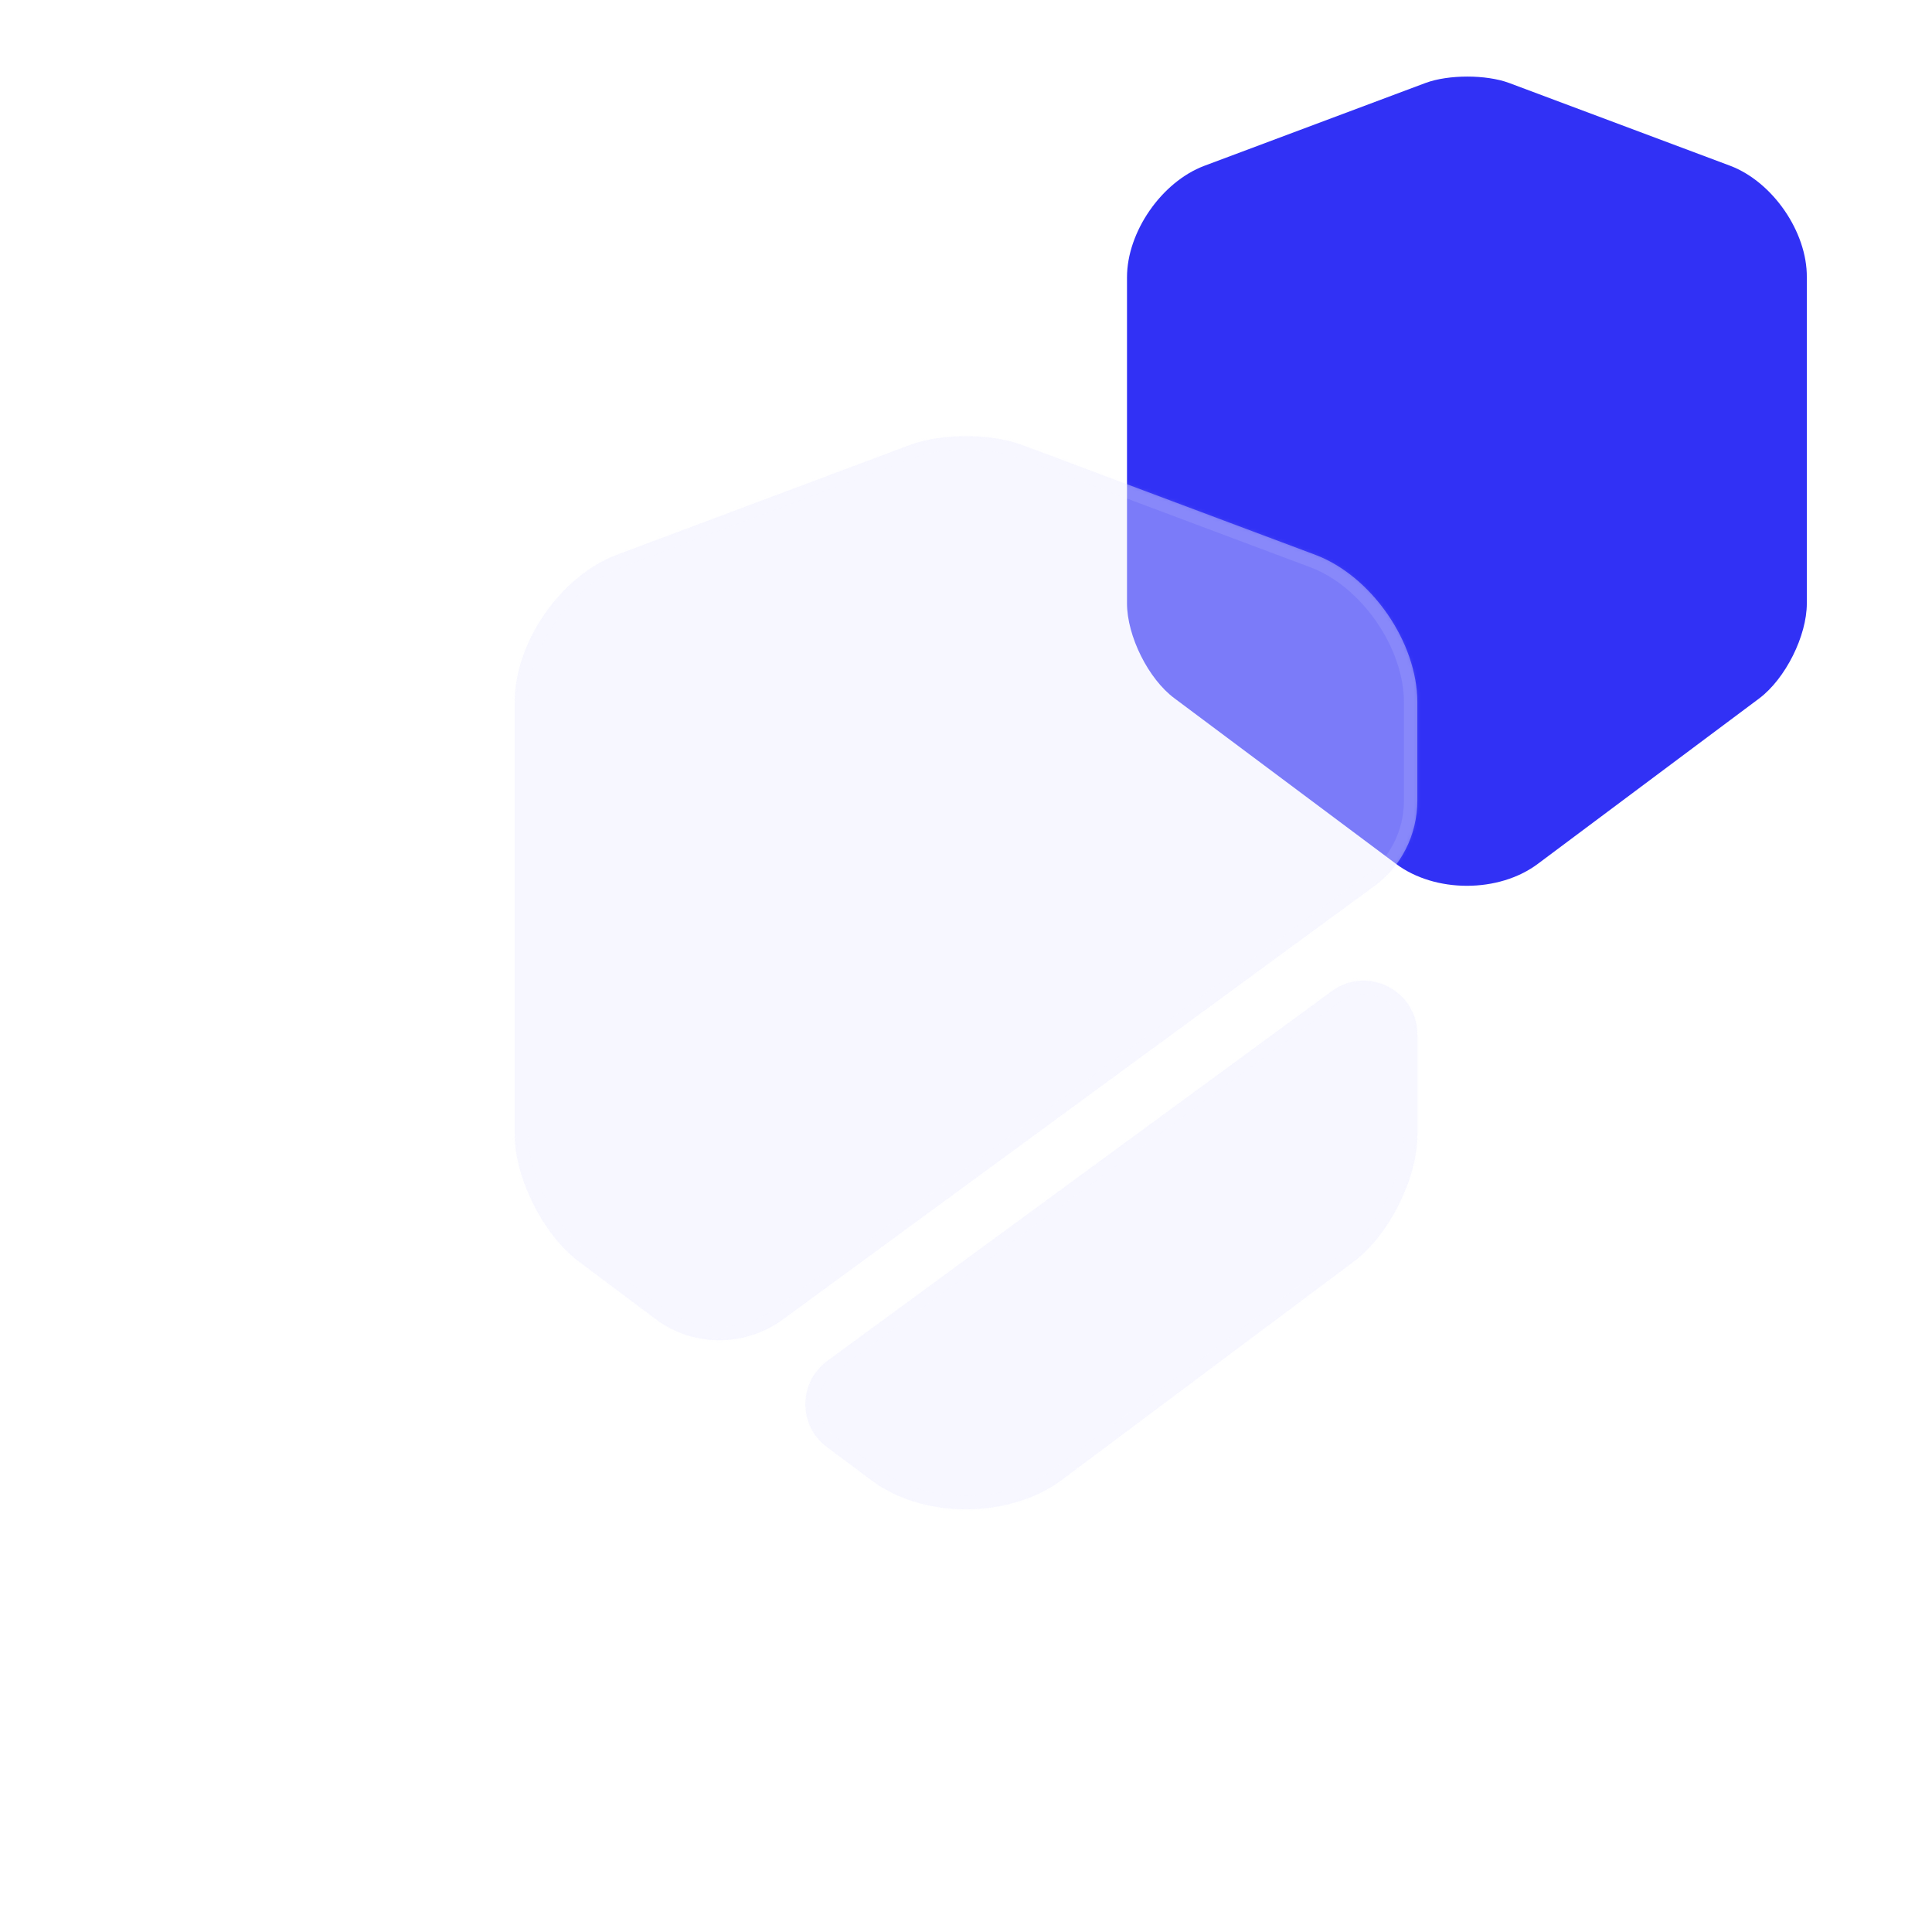 <?xml version="1.0" encoding="UTF-8"?> <svg xmlns="http://www.w3.org/2000/svg" width="576" height="576" viewBox="0 0 576 576" fill="none"> <path d="M515.88 49.44L449.88 24.72C443.04 22.2 431.88 22.2 425.04 24.72L359.04 49.44C346.32 54.24 336 69.12 336 82.68V179.88C336 189.6 342.36 202.44 350.16 208.2L416.16 257.52C427.8 266.28 446.88 266.28 458.52 257.52L524.52 208.2C532.32 202.32 538.68 189.6 538.68 179.88V82.68C538.8 69.12 528.48 54.24 515.88 49.44Z" fill="#3131F5"></path> <g filter="url(#filter0_bd_1318_6948)"> <mask id="path-2-inside-1_1318_6948" fill="white"> <path fill-rule="evenodd" clip-rule="evenodd" d="M422.561 236.64V207.36C422.561 189.44 408.801 169.6 392.001 163.36L304.481 130.56C295.361 127.2 280.641 127.2 271.521 130.56L184.001 163.36C167.201 169.6 153.441 189.44 153.441 207.36V336.16C153.441 349.12 161.921 366.08 172.321 373.92L195.361 391.2C206.561 399.68 222.081 399.68 233.441 391.36L409.441 262.4C417.761 256.48 422.561 246.88 422.561 236.64ZM422.562 306.4C422.562 293.28 407.682 285.76 397.122 293.44L246.722 403.68C237.922 410.08 237.922 423.04 246.562 429.44L259.842 439.36C267.522 445.12 277.762 448 288.002 448C298.242 448 308.482 445.12 316.162 439.52L403.682 374.08C414.082 366.24 422.562 349.44 422.562 336.48V306.4Z"></path> </mask> <path fill-rule="evenodd" clip-rule="evenodd" d="M422.561 236.64V207.36C422.561 189.44 408.801 169.6 392.001 163.36L304.481 130.56C295.361 127.2 280.641 127.2 271.521 130.56L184.001 163.36C167.201 169.6 153.441 189.44 153.441 207.36V336.16C153.441 349.12 161.921 366.08 172.321 373.92L195.361 391.2C206.561 399.68 222.081 399.68 233.441 391.36L409.441 262.4C417.761 256.48 422.561 246.88 422.561 236.64ZM422.562 306.4C422.562 293.28 407.682 285.76 397.122 293.44L246.722 403.68C237.922 410.08 237.922 423.04 246.562 429.44L259.842 439.36C267.522 445.12 277.762 448 288.002 448C298.242 448 308.482 445.12 316.162 439.52L403.682 374.08C414.082 366.24 422.562 349.44 422.562 336.48V306.4Z" fill="#EBEBFF" fill-opacity="0.4"></path> <path d="M392.001 163.36L390.598 167.106L390.609 167.11L392.001 163.36ZM304.481 130.56L305.885 126.814L305.864 126.807L304.481 130.56ZM271.521 130.56L270.139 126.807L270.118 126.814L271.521 130.56ZM184.001 163.36L185.394 167.11L185.405 167.106L184.001 163.36ZM172.321 373.92L169.914 377.114L169.921 377.12L172.321 373.92ZM195.361 391.2L197.776 388.011L197.761 388L195.361 391.2ZM233.441 391.36L235.805 394.587L235.806 394.587L233.441 391.36ZM409.441 262.4L407.122 259.141L407.077 259.173L409.441 262.4ZM397.122 293.44L394.769 290.205L394.757 290.214L397.122 293.44ZM246.722 403.68L249.074 406.915L249.086 406.906L246.722 403.68ZM246.562 429.44L248.956 426.235L248.943 426.226L246.562 429.44ZM259.842 439.36L262.242 436.16L262.236 436.155L259.842 439.36ZM316.162 439.52L318.519 442.752L318.557 442.724L316.162 439.52ZM403.682 374.08L406.077 377.284L406.09 377.274L403.682 374.08ZM418.561 207.36V236.64H426.561V207.36H418.561ZM390.609 167.11C398.089 169.888 405.119 175.805 410.296 183.261C415.472 190.717 418.561 199.377 418.561 207.36H426.561C426.561 197.423 422.771 187.203 416.867 178.699C410.964 170.195 402.713 163.072 393.394 159.61L390.609 167.11ZM303.078 134.306L390.598 167.106L393.405 159.614L305.885 126.814L303.078 134.306ZM272.904 134.313C276.891 132.845 282.351 132.04 288.001 132.04C293.652 132.04 299.112 132.845 303.099 134.313L305.864 126.807C300.731 124.915 294.271 124.04 288.001 124.04C281.732 124.04 275.272 124.915 270.139 126.807L272.904 134.313ZM185.405 167.106L272.925 134.306L270.118 126.814L182.598 159.614L185.405 167.106ZM157.441 207.36C157.441 199.377 160.531 190.717 165.707 183.261C170.884 175.805 177.913 169.888 185.394 167.11L182.609 159.61C173.289 163.072 165.039 170.195 159.136 178.699C153.232 187.203 149.441 197.423 149.441 207.36H157.441ZM157.441 336.16V207.36H149.441V336.16H157.441ZM174.729 370.726C170.153 367.276 165.786 361.626 162.559 355.171C159.331 348.715 157.441 341.852 157.441 336.16H149.441C149.441 343.428 151.792 351.525 155.404 358.749C159.016 365.974 164.09 372.724 169.914 377.114L174.729 370.726ZM197.761 388L174.721 370.72L169.921 377.12L192.961 394.4L197.761 388ZM231.078 388.133C221.117 395.428 207.54 395.404 197.776 388.011L192.947 394.389C205.582 403.956 223.046 403.932 235.805 394.587L231.078 388.133ZM407.077 259.173L231.077 388.133L235.806 394.587L411.806 265.627L407.077 259.173ZM418.561 236.64C418.561 245.629 414.353 253.996 407.122 259.141L411.76 265.659C421.17 258.964 426.561 248.131 426.561 236.64H418.561ZM399.474 296.675C407.4 290.911 418.562 296.561 418.562 306.4H426.562C426.562 289.999 407.963 280.609 394.769 290.205L399.474 296.675ZM249.086 406.906L399.486 296.666L394.757 290.214L244.357 400.454L249.086 406.906ZM248.943 426.226C242.471 421.432 242.461 411.725 249.074 406.915L244.369 400.445C233.383 408.435 233.372 424.648 244.181 432.654L248.943 426.226ZM262.236 436.155L248.956 426.235L244.168 432.645L257.448 442.565L262.236 436.155ZM288.002 444C278.449 444 269.099 441.303 262.242 436.16L257.442 442.56C265.944 448.937 277.074 452 288.002 452V444ZM313.805 436.288C306.928 441.302 297.555 444 288.002 444V452C298.929 452 310.035 448.938 318.518 442.752L313.805 436.288ZM401.286 370.877L313.766 436.317L318.557 442.724L406.077 377.284L401.286 370.877ZM418.562 336.48C418.562 342.17 416.674 348.99 413.448 355.403C410.224 361.813 405.858 367.43 401.274 370.886L406.09 377.274C411.905 372.89 416.979 366.187 420.595 358.997C424.21 351.81 426.562 343.751 426.562 336.48H418.562ZM418.562 306.4V336.48H426.562V306.4H418.562Z" fill="#F5F5FF" fill-opacity="0.1" mask="url(#path-2-inside-1_1318_6948)"></path> </g> <defs> <filter id="filter0_bd_1318_6948" x="57.441" y="40.04" width="461.121" height="511.96" filterUnits="userSpaceOnUse" color-interpolation-filters="sRGB"> <feFlood flood-opacity="0" result="BackgroundImageFix"></feFlood> <feGaussianBlur in="BackgroundImageFix" stdDeviation="6"></feGaussianBlur> <feComposite in2="SourceAlpha" operator="in" result="effect1_backgroundBlur_1318_6948"></feComposite> <feColorMatrix in="SourceAlpha" type="matrix" values="0 0 0 0 0 0 0 0 0 0 0 0 0 0 0 0 0 0 127 0" result="hardAlpha"></feColorMatrix> <feMorphology radius="8" operator="dilate" in="SourceAlpha" result="effect2_dropShadow_1318_6948"></feMorphology> <feOffset dy="2"></feOffset> <feGaussianBlur stdDeviation="8"></feGaussianBlur> <feColorMatrix type="matrix" values="0 0 0 0 0.192 0 0 0 0 0.192 0 0 0 0 0.961 0 0 0 0.4 0"></feColorMatrix> <feBlend mode="normal" in2="effect1_backgroundBlur_1318_6948" result="effect2_dropShadow_1318_6948"></feBlend> <feBlend mode="normal" in="SourceGraphic" in2="effect2_dropShadow_1318_6948" result="shape"></feBlend> </filter> </defs> </svg> 